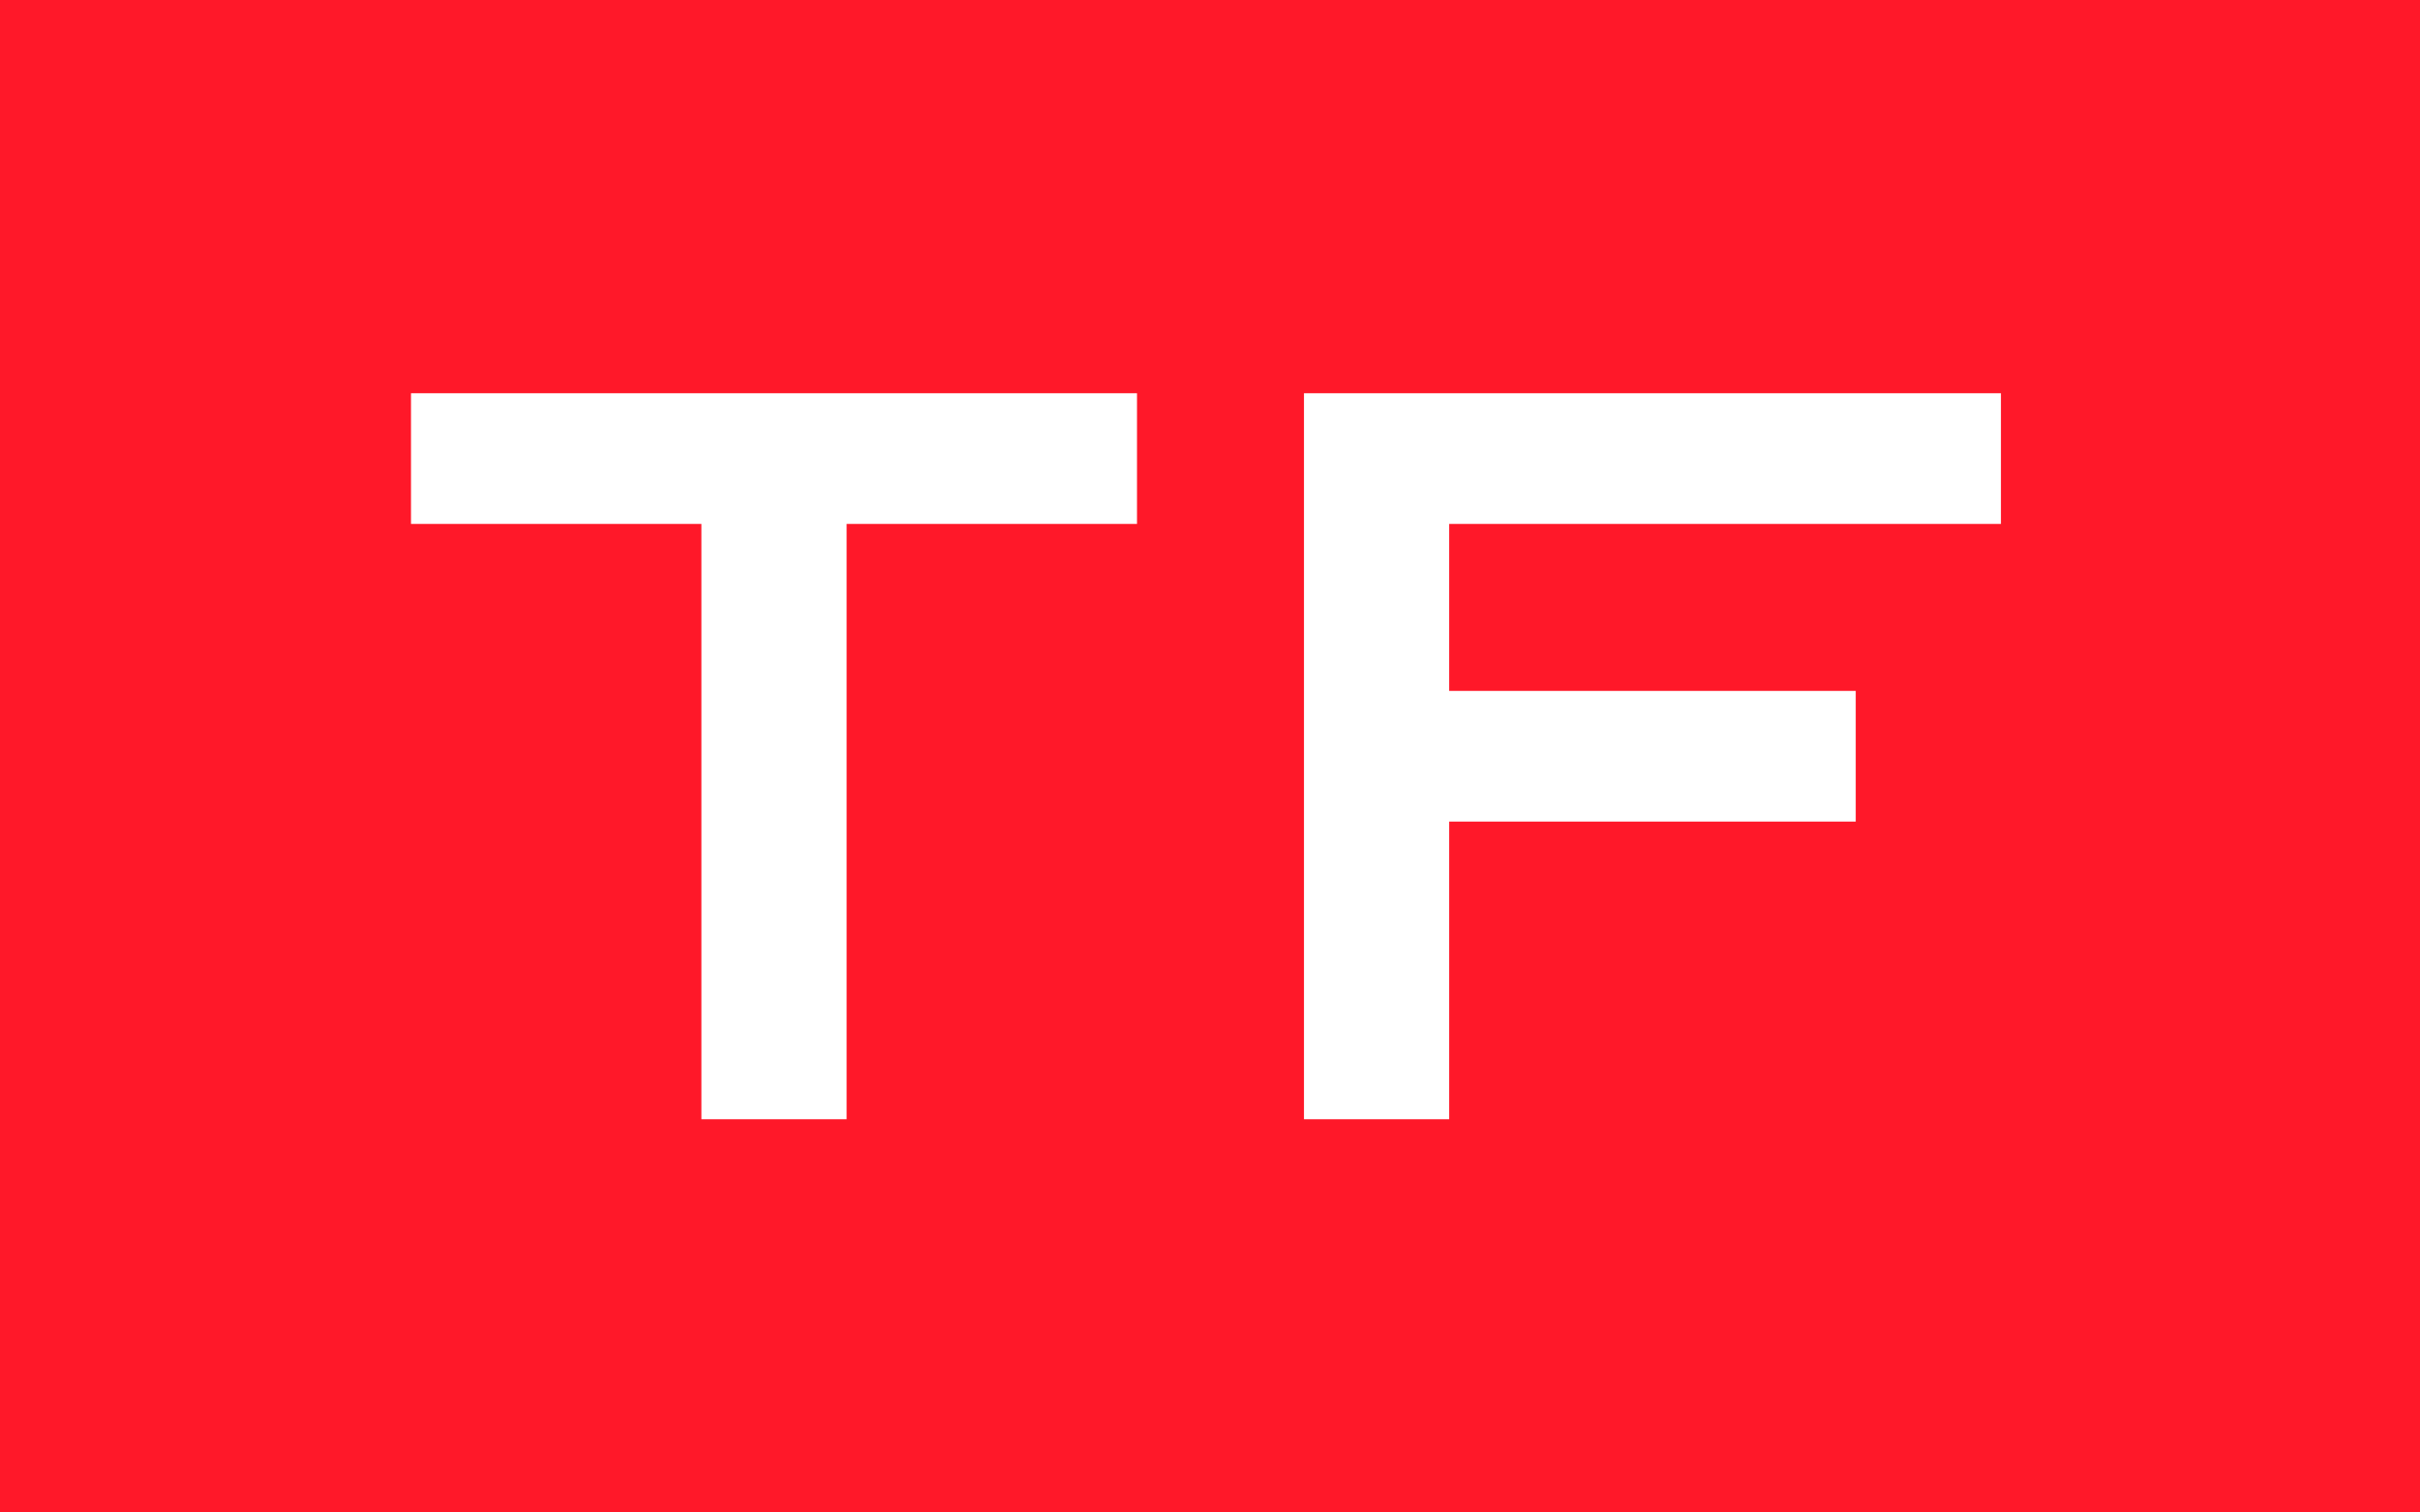 <?xml version="1.0" encoding="UTF-8"?>
<svg width="240px" height="150px" viewBox="0 0 240 150" version="1.1" xmlns="http://www.w3.org/2000/svg" xmlns:xlink="http://www.w3.org/1999/xlink">
    <!-- Generator: Sketch 55.2 (78181) - https://sketchapp.com -->
    <title>Artboard Copy 8</title>
    <desc>Created with Sketch.</desc>
    <g id="Artboard-Copy-8" stroke="none" stroke-width="1" fill="none" fill-rule="evenodd">
        <g id="logo" fill="#FF1829" fill-rule="nonzero">
            <rect id="Rectangle-5" x="0" y="0" width="240" height="150"></rect>
        </g>
        <path d="M40.76,51.96 L40.76,39 L112.76,39 L112.76,51.96 L83.96,51.96 L83.96,111 L69.56,111 L69.56,51.96 L40.76,51.96 Z M143.72,68.52 L184.04,68.52 L184.04,81.48 L143.72,81.48 L143.72,111 L129.32,111 L129.32,39 L198.44,39 L198.44,51.96 L143.72,51.96 L143.72,68.52 Z" id="TF" fill="#FFFFFF" fill-rule="nonzero"></path>
    </g>
</svg>